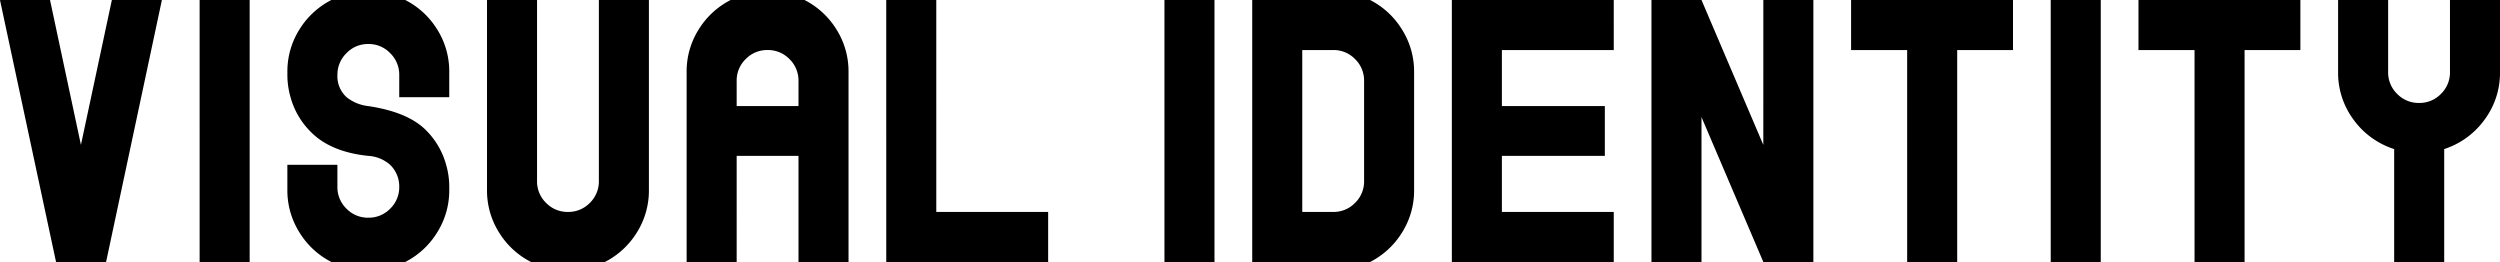 <svg xmlns="http://www.w3.org/2000/svg" width="668.01" height="70" viewBox="0 0 668.01 70">
  <path id="パス_14870" data-name="パス 14870" d="M-309.155-56h13.37L-310.7,14h-13.37l-14.98-70h13.37l8.26,38.71Zm23.45,70V-56h13.37V14Zm53.34-44.03v-5.95a8,8,0,0,0-2.415-5.81,7.9,7.9,0,0,0-5.845-2.45,7.9,7.9,0,0,0-5.845,2.45,8,8,0,0,0-2.415,5.81,7.54,7.54,0,0,0,2.45,5.95,11.249,11.249,0,0,0,5.81,2.38q10.78,1.61,15.61,6.65a20.728,20.728,0,0,1,5.18,9.03A21.315,21.315,0,0,1-219-6.09v.84a21.068,21.068,0,0,1-3.22,11.34,21.414,21.414,0,0,1-8.54,7.91H-250.5a21.414,21.414,0,0,1-8.54-7.91,21.068,21.068,0,0,1-3.22-11.34v-6.72h13.37v5.88A7.962,7.962,0,0,0-246.47-.245a7.962,7.962,0,0,0,5.845,2.415A7.962,7.962,0,0,0-234.78-.245a7.962,7.962,0,0,0,2.415-5.845,8.019,8.019,0,0,0-2.45-5.88,9.638,9.638,0,0,0-5.81-2.38q-10.29-1.05-15.61-6.65a20.728,20.728,0,0,1-5.18-9.03,21.559,21.559,0,0,1-.84-5.95v-.77a21.014,21.014,0,0,1,3.22-11.375A21.492,21.492,0,0,1-250.5-56h19.74a21.492,21.492,0,0,1,8.54,7.875A21.014,21.014,0,0,1-219-36.75v6.72ZM-165.655-56V-5.25a21.014,21.014,0,0,1-3.22,11.375A21.492,21.492,0,0,1-177.415,14h-19.74a21.492,21.492,0,0,1-8.54-7.875,21.014,21.014,0,0,1-3.22-11.375V-56h13.37V-7.63a7.962,7.962,0,0,0,2.415,5.845A7.962,7.962,0,0,0-187.285.63a7.962,7.962,0,0,0,5.845-2.415,7.962,7.962,0,0,0,2.415-5.845V-56Zm41.58,0a21.492,21.492,0,0,1,8.54,7.875,21.014,21.014,0,0,1,3.22,11.375V14h-13.37V-14.35h-16.52V14h-13.37V-36.75a21.014,21.014,0,0,1,3.22-11.375A21.492,21.492,0,0,1-143.815-56Zm-18.13,28.35h16.52v-6.72a7.962,7.962,0,0,0-2.415-5.845,7.962,7.962,0,0,0-5.845-2.415,7.962,7.962,0,0,0-5.845,2.415,7.962,7.962,0,0,0-2.415,5.845ZM-88.865.63h29.89V14h-43.26V-56h13.37ZM-27.9,14V-56h13.37V14Zm54.95-70a21.414,21.414,0,0,1,8.54,7.91,21.068,21.068,0,0,1,3.22,11.34v31.5a21.014,21.014,0,0,1-3.22,11.375A21.492,21.492,0,0,1,27.055,14h-31.5V-56ZM25.445-7.63V-34.37a7.962,7.962,0,0,0-2.415-5.845,7.962,7.962,0,0,0-5.845-2.415H8.925V.63h8.26A7.962,7.962,0,0,0,23.03-1.785,7.962,7.962,0,0,0,25.445-7.63Zm66.71-35H62.265v14.98h27.51v13.3H62.265V.63h29.89V14H48.895V-56h43.26ZM132.125-56h13.37V14h-13.37L115.6-24.71V14h-13.37V-56H115.6l16.52,38.71Zm66.71,0v13.37h-14.91V14h-13.37V-42.63h-14.98V-56Zm10.08,70V-56h13.37V14Zm66.71-70v13.37h-14.91V14h-13.37V-42.63h-14.98V-56Zm39.97,0h13.37v19.25A20.947,20.947,0,0,1,324.8-23.975a21.411,21.411,0,0,1-10.745,7.805V14h-13.37V-16.17a21.392,21.392,0,0,1-10.815-7.805,20.947,20.947,0,0,1-4.165-12.775V-56h13.37v19.25a7.961,7.961,0,0,0,2.415,5.845,7.962,7.962,0,0,0,5.845,2.415,7.962,7.962,0,0,0,5.845-2.415A7.961,7.961,0,0,0,315.6-36.75Z" transform="translate(339.045 56)"/>
</svg>
